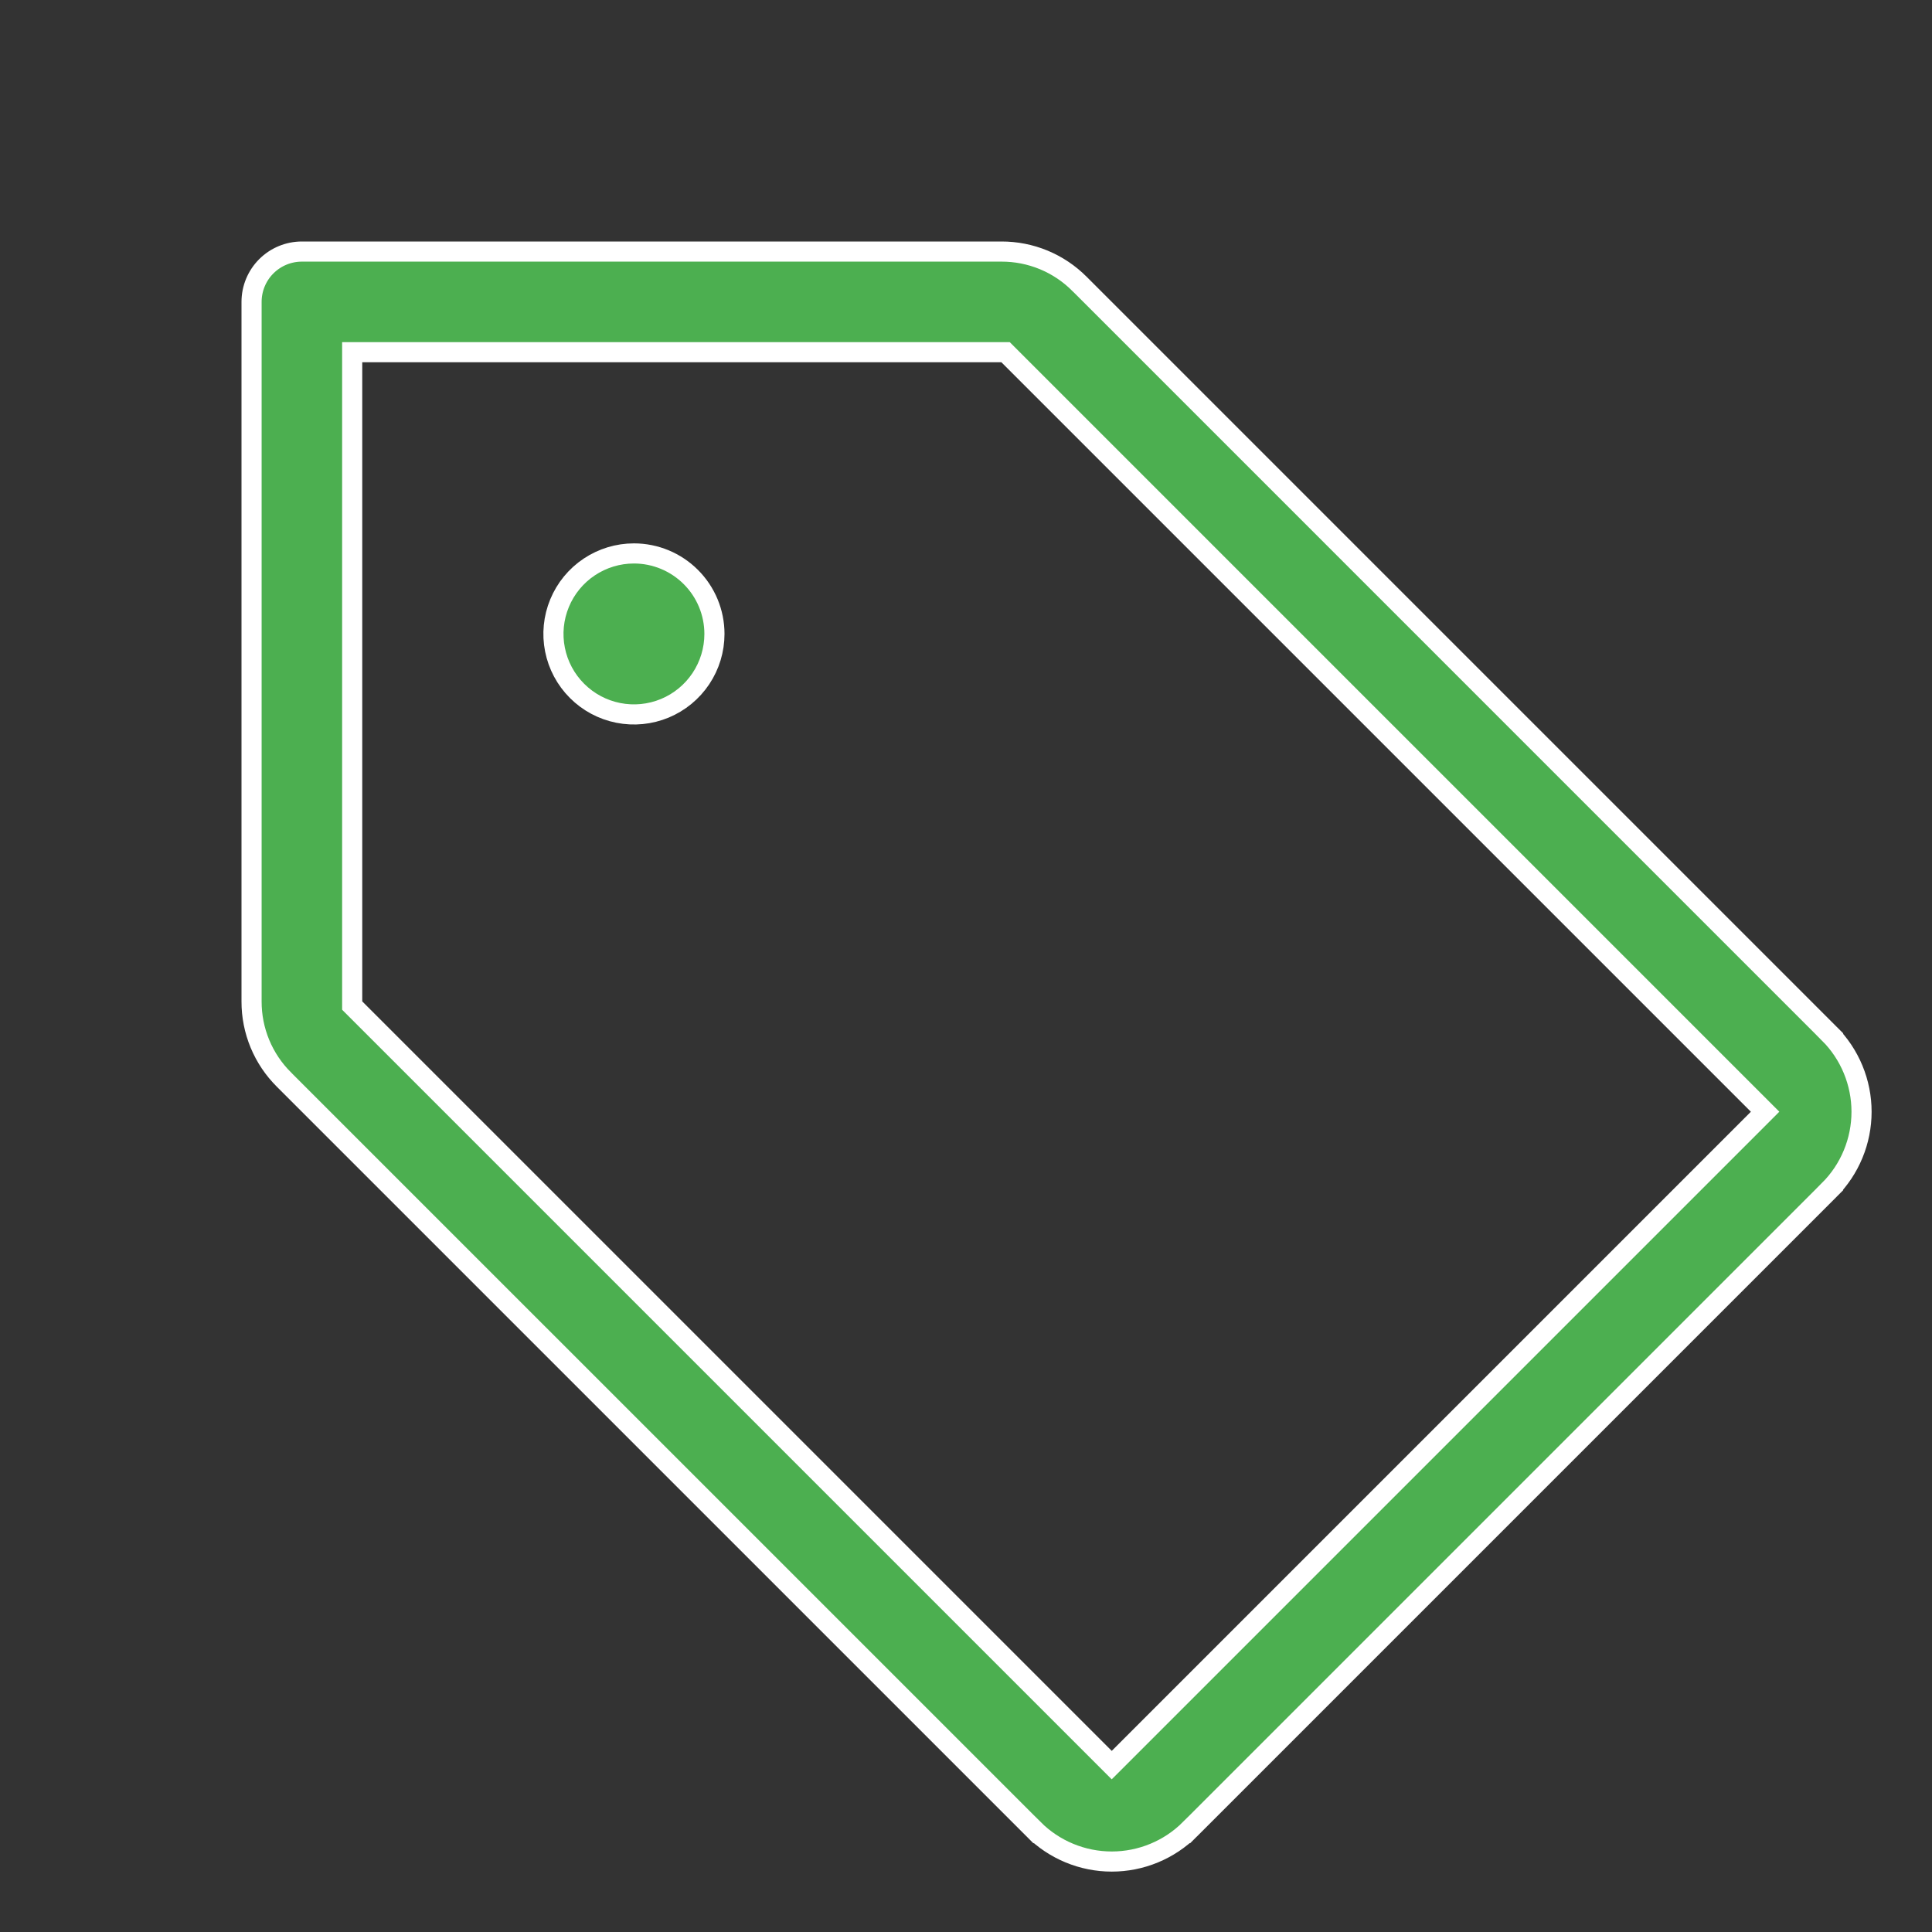 <svg width="96" height="96" viewBox="0 0 96 96" fill="none" xmlns="http://www.w3.org/2000/svg">
<rect x="0" y="0" width="96" height="96" fill="#333333" stroke="none"/>
<path d="M90.888 51.354L91.241 51L90.888 51.354C91.399 51.864 91.804 52.471 92.08 53.138C92.357 53.806 92.499 54.521 92.499 55.243C92.499 55.965 92.357 56.681 92.08 57.348C91.804 58.016 91.399 58.622 90.888 59.133L91.241 59.486L90.888 59.133L59.133 90.888L59.486 91.241L59.133 90.888C58.622 91.399 58.016 91.804 57.348 92.08C56.681 92.357 55.965 92.499 55.243 92.499C54.521 92.499 53.806 92.357 53.138 92.08C52.471 91.804 51.864 91.399 51.354 90.888L51 91.241L51.354 90.888L14.112 53.647L14.111 53.645C13.598 53.137 13.192 52.531 12.915 51.864C12.639 51.197 12.498 50.482 12.5 49.76V49.759V15C12.5 14.337 12.763 13.701 13.232 13.232C13.701 12.763 14.337 12.5 15 12.5L49.759 12.5L49.76 12.5C50.482 12.498 51.197 12.639 51.864 12.915C52.531 13.192 53.137 13.598 53.645 14.111L53.647 14.112L90.888 51.354ZM54.888 87.354L55.241 87.707L55.595 87.354L87.354 55.595L87.707 55.241L87.354 54.888L50.112 17.646L49.966 17.5H49.759H18H17.5V18V49.759V49.966L17.646 50.112L54.888 87.354ZM35.5 31.5C35.5 32.291 35.265 33.065 34.826 33.722C34.386 34.38 33.762 34.893 33.031 35.196C32.3 35.498 31.496 35.578 30.72 35.423C29.944 35.269 29.231 34.888 28.672 34.328C28.112 33.769 27.731 33.056 27.577 32.28C27.422 31.505 27.502 30.7 27.805 29.969C28.107 29.238 28.62 28.614 29.278 28.174C29.936 27.735 30.709 27.5 31.5 27.5C32.561 27.5 33.578 27.922 34.328 28.672C35.079 29.422 35.5 30.439 35.5 31.5Z" fill="#4CAF50" stroke="white"/>
</svg>
